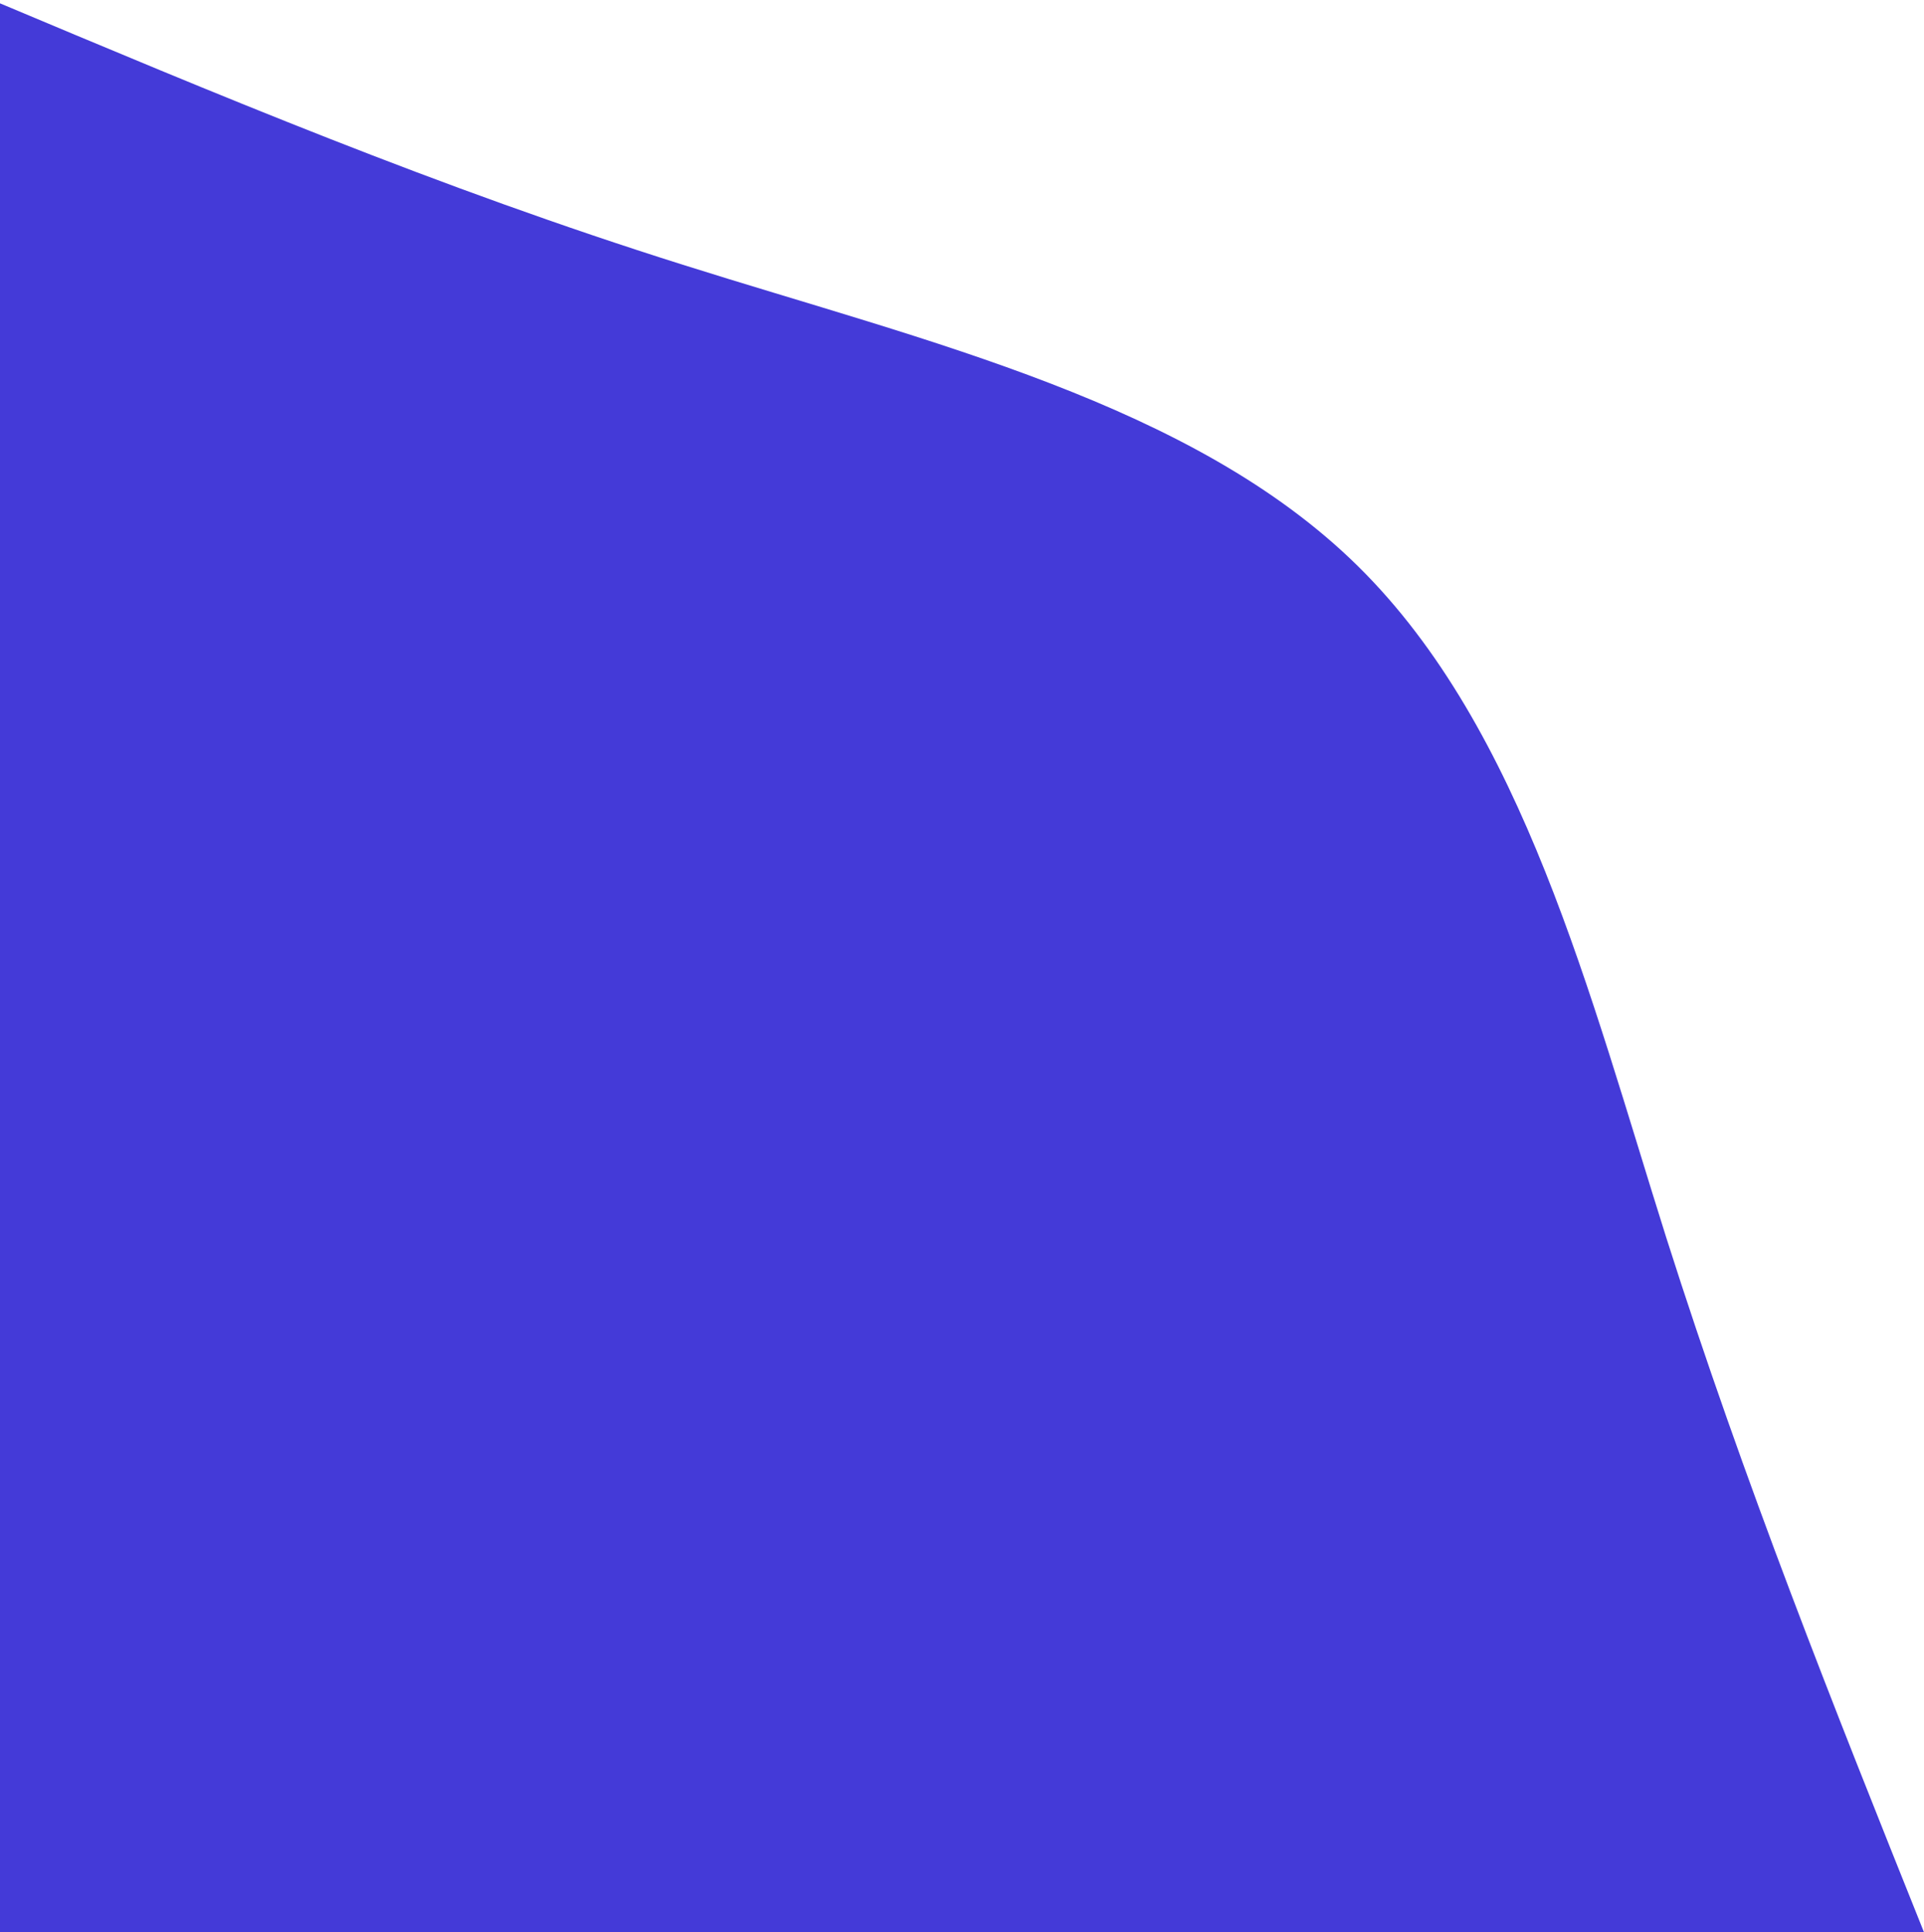 <svg width="242" height="243" viewBox="0 0 242 243" fill="none" xmlns="http://www.w3.org/2000/svg">
<path d="M-1 0C27.1 11.8 55.1 23.6 85.9 33.3C116.6 43 150 50.7 170.8 71.2C191.6 91.7 199.9 125 209.6 155.7C219.4 186.5 230.7 214.8 242 243H-1V0Z" fill="#443AD8"/>
</svg>
